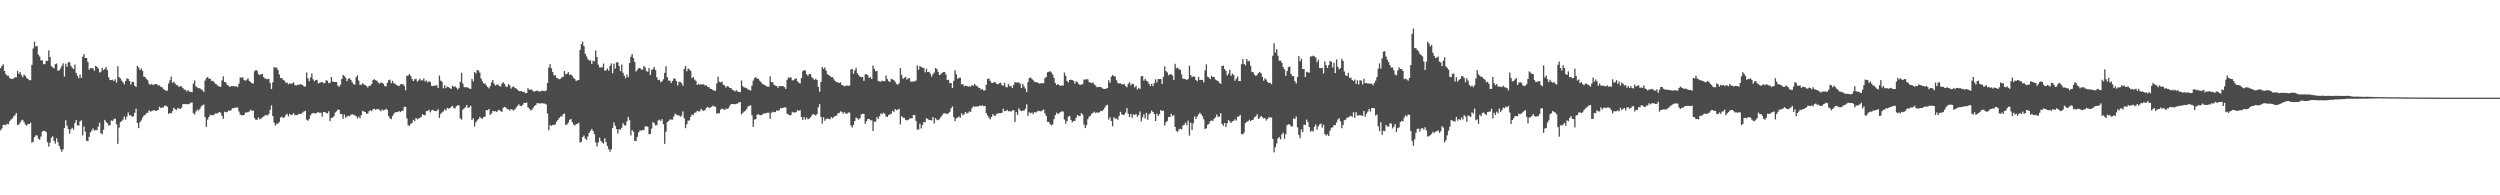 <svg xmlns="http://www.w3.org/2000/svg" width="1920" height="150"><path d="M0 52.318h1v47.792H0zM1 50.682h1v47.907H1zM2 49.396h1v46.556H2zM3 54.517h1v41.214H3zM4 56.943h1v39.250H4zM5 58.097h1v36.970H5zM6 58.149h1v37.215H6zM7 60.013h1v33.038H7zM8 60.500h1v31.309H8zM9 60.635h1v30.351H9zM10 60.247h1v29.159H10zM11 59.284h1v29.261H11zM12 59.326h1v27.523H12zM13 54.488h1v41.507H13zM14 56.665h1v39.039H14zM15 55.393h1v38.771H15zM16 57.584h1v35.027H16zM17 59.288h1v32.723H17zM18 57.149h1v36.660H18zM19 58.220h1v37.494H19zM20 59.851h1v36.630H20zM21 60.673h1v34.599H21zM22 61.570h1v33.594H22zM23 61.590h1v32.652H23zM24 49.808h1v59.786H24zM25 37.273h1v71.600H25zM26 31.967h1v73.320H26zM27 35.676h1v68.327H27zM28 35.446h1v68.612H28zM29 42.007h1v64.414H29zM30 43.435h1v63.878H30zM31 46.392h1v58.480H31zM32 46.338h1v54.701H32zM33 49.338h1v51.136H33zM34 49.110h1v51.432H34zM35 46.593h1v54.890H35zM36 46.859h1v62.458H36zM37 38.706h1v73.814H37zM38 43.833h1v65.717H38zM39 50.791h1v54.922H39zM40 51.750h1v52.960H40zM41 52.471h1v55.718H41zM42 49.320h1v61.000H42zM43 48.819h1v57.350H43zM44 54.278h1v54.978H44zM45 53.989h1v58.218H45zM46 52.613h1v62.020H46zM47 50.617h1v65.894H47zM48 48.647h1v66.043H48zM49 58.797h1v39.579H49zM50 48.881h1v43.493H50zM51 51.333h1v45.195H51zM52 47.886h1v51.237H52zM53 47.829h1v54.773H53zM54 50.586h1v48.697H54zM55 52.092h1v46.082H55zM56 53.021h1v46.603H56zM57 49.515h1v45.069H57zM58 55.958h1v36.250H58zM59 58.175h1v38.063H59zM60 60.042h1v36.379H60zM61 57.320h1v35.927H61zM62 59.869h1v32.507H62zM63 43.592h1v60.390H63zM64 41.544h1v55.582H64zM65 44.521h1v56.637H65zM66 44.562h1v63.612H66zM67 47.538h1v60.799H67zM68 53.513h1v51.602H68zM69 52.345h1v49.296H69zM70 52.281h1v47.888H70zM71 52.572h1v46.088H71zM72 54.269h1v46.105H72zM73 50.657h1v49.136H73zM74 51.356h1v48.647H74zM75 52.613h1v44.605H75zM76 55.661h1v38.526H76zM77 55.114h1v47.191H77zM78 52.164h1v50.987H78zM79 53.826h1v45.741H79zM80 52.935h1v39.129H80zM81 51.429h1v42.282H81zM82 53.878h1v40.839H82zM83 59.351h1v37.020H83zM84 61.500h1v34.641H84zM85 61.493h1v31.047H85zM86 61.203h1v31.699H86zM87 62.322h1v29.213H87zM88 60.868h1v30.241H88zM89 63.374h1v32.048H89zM90 50.895h1v59.556H90zM91 59.287h1v38.715H91zM92 60.193h1v33.657H92zM93 61.888h1v31.035H93zM94 63.235h1v28.623H94zM95 64.834h1v24.611H95zM96 62.120h1v29.779H96zM97 60.162h1v29.335H97zM98 60.566h1v25.826H98zM99 62.230h1v26.288H99zM100 64.890h1v23.792H100zM101 62.838h1v26.805H101zM102 62.906h1v26.422H102zM103 65.841h1v20.801H103zM104 66.785h1v16.745H104zM105 50.610h1v43.867H105zM106 51.863h1v46.582H106zM107 53.783h1v40.094H107zM108 52.581h1v39.955H108zM109 54.476h1v35.880H109zM110 58.816h1v29.956H110zM111 59.173h1v29.041H111zM112 60.575h1v26.321H112zM113 61.678h1v24.919H113zM114 64.336h1v20.458H114zM115 65.241h1v20.395H115zM116 64.332h1v21.117H116zM117 65.445h1v19.370H117zM118 64.704h1v19.910H118zM119 64.603h1v20.674H119zM120 64.606h1v20.295H120zM121 65.748h1v18.751H121zM122 65.496h1v16.501H122zM123 66.714h1v16.357H123zM124 66.988h1v15.482H124zM125 68.286h1v14.334H125zM126 69.082h1v11.997H126zM127 69.680h1v11.500H127zM128 69.571h1v12.413H128zM129 64.120h1v23.258H129zM130 61.623h1v25.236H130zM131 58.818h1v28.280H131zM132 63.615h1v21.785H132zM133 62.649h1v20.152H133zM134 64.124h1v19.744H134zM135 65.279h1v19.248H135zM136 65.590h1v17.407H136zM137 66.795h1v16.617H137zM138 66.065h1v17.574H138zM139 66.439h1v16.234H139zM140 67.570h1v12.458H140zM141 68.754h1v11.151H141zM142 69.024h1v10.895H142zM143 70.225h1v9.849H143zM144 69.203h1v10.841H144zM145 70.300h1v9.442H145zM146 70.562h1v8.191H146zM147 70.795h1v7.953H147zM148 64.205h1v22.667H148zM149 61.790h1v26.111H149zM150 66.319h1v19.318H150zM151 67.137h1v17.099H151zM152 67.749h1v17.281H152zM153 67.726h1v15.912H153zM154 68.583h1v13.234H154zM155 69.211h1v11.699H155zM156 70.724h1v9.582H156zM157 61.897h1v28.096H157zM158 59.989h1v37.470H158zM159 59.188h1v32.687H159zM160 60.385h1v29.458H160zM161 60.526h1v27.631H161zM162 62.138h1v26.343H162zM163 62.024h1v26.505H163zM164 63.097h1v24.898H164zM165 64.386h1v22.729H165zM166 64.872h1v22.398H166zM167 66.027h1v20.696H167zM168 66.542h1v19.482H168zM169 66.616h1v19.955H169zM170 61.774h1v27.244H170zM171 58.618h1v32.668H171zM172 62.953h1v22.879H172zM173 63.283h1v22.900H173zM174 65.180h1v20.955H174zM175 65.800h1v18.972H175zM176 66.831h1v18.330H176zM177 66.097h1v18.541H177zM178 66.138h1v16.916H178zM179 66.100h1v17.051H179zM180 66.496h1v16.316H180zM181 66.195h1v16.273H181zM182 66.916h1v15.728H182zM183 64.270h1v21.349H183zM184 59.504h1v28.506H184zM185 59.717h1v28.800H185zM186 59.317h1v29.272H186zM187 61.480h1v26.823H187zM188 61.982h1v24.503H188zM189 61.168h1v25.192H189zM190 60.131h1v26.100H190zM191 62.142h1v23.343H191zM192 63.043h1v21.182H192zM193 63.887h1v21.324H193zM194 64.231h1v20.617H194zM195 54.808h1v35.915H195zM196 53.761h1v38.344H196zM197 54.251h1v37.654H197zM198 57.007h1v33.237H198zM199 57.690h1v33.939H199zM200 56.859h1v34.287H200zM201 56.871h1v33.285H201zM202 59.239h1v30.317H202zM203 60.260h1v28.417H203zM204 60.513h1v27.699H204zM205 60.899h1v27.864H205zM206 60.485h1v27.094H206zM207 63.703h1v20.728H207zM208 68.416h1v12.578H208zM209 63.306h1v25.755H209zM210 51.645h1v42.462H210zM211 51.895h1v44.566H211zM212 51.921h1v43.144H212zM213 53.724h1v41.265H213zM214 57.183h1v36.604H214zM215 59.957h1v30.266H215zM216 59.923h1v29.699H216zM217 61.334h1v29.242H217zM218 61.928h1v28.153H218zM219 63.605h1v24.760H219zM220 63.376h1v23.992H220zM221 64.725h1v24.676H221zM222 64.091h1v23.453H222zM223 64.238h1v24.186H223zM224 64.040h1v23.971H224zM225 63.276h1v23.607H225zM226 65.343h1v23.131H226zM227 65.743h1v22.605H227zM228 65.001h1v23.347H228zM229 65.235h1v22.093H229zM230 64.579h1v23.083H230zM231 64.994h1v22.274H231zM232 65.364h1v21.069H232zM233 66.340h1v19.330H233zM234 66.485h1v18.672H234zM235 55.663h1v36.305H235zM236 60.126h1v32.622H236zM237 62.292h1v29.206H237zM238 59.478h1v29.076H238zM239 56.368h1v30.919H239zM240 60.940h1v25.784H240zM241 62.430h1v24.488H241zM242 61.524h1v25.737H242zM243 61.252h1v25.261H243zM244 64.088h1v21.992H244zM245 63.602h1v23.146H245zM246 63.196h1v23.390H246zM247 62.865h1v26.718H247zM248 63.986h1v22.133H248zM249 63.696h1v22.343H249zM250 61.613h1v25.243H250zM251 62.061h1v25.064H251zM252 63.905h1v21.572H252zM253 63.488h1v29.600H253zM254 59.112h1v31.402H254zM255 62.466h1v27.830H255zM256 62.963h1v26.277H256zM257 63.012h1v23.429H257zM258 63.005h1v22.538H258zM259 65.751h1v18.345H259zM260 66.594h1v17.784H260zM261 64.963h1v22.525H261zM262 60.666h1v26.878H262zM263 57.520h1v33.680H263zM264 58.492h1v29.513H264zM265 59.627h1v30.792H265zM266 62.298h1v27.143H266zM267 60.590h1v28.366H267zM268 60.015h1v29.281H268zM269 61.397h1v26.809H269zM270 63.114h1v24.642H270zM271 64.604h1v23.523H271zM272 64.942h1v23.547H272zM273 59.366h1v29.870H273zM274 57.878h1v33.074H274zM275 61.879h1v27.723H275zM276 65.100h1v25.801H276zM277 65.070h1v23.395H277zM278 63.931h1v21.231H278zM279 64.843h1v20.818H279zM280 65.405h1v20.608H280zM281 66.062h1v21.359H281zM282 67.245h1v19.976H282zM283 65.965h1v19.458H283zM284 65.667h1v19.034H284zM285 64.387h1v21.044H285zM286 61.479h1v22.437H286zM287 60.926h1v22.685H287zM288 61.602h1v22.787H288zM289 62.044h1v21.731H289zM290 63.359h1v20.425H290zM291 64.185h1v20.132H291zM292 63.213h1v22.277H292zM293 63.751h1v20.319H293zM294 64.336h1v20.588H294zM295 66.124h1v18.245H295zM296 66.332h1v17.208H296zM297 63.615h1v20.789H297zM298 61.646h1v27.564H298zM299 61.129h1v29.803H299zM300 63.922h1v27.653H300zM301 62.114h1v26.973H301zM302 63.940h1v23.478H302zM303 64.251h1v22.033H303zM304 65.308h1v20.775H304zM305 65.690h1v20.432H305zM306 66.149h1v19.138H306zM307 64.835h1v21.261H307zM308 64.455h1v20.805H308zM309 64.699h1v20.183H309zM310 65.900h1v16.100H310zM311 69.263h1v12.836H311zM312 58.265h1v32.574H312zM313 57.901h1v38.336H313zM314 56.966h1v39.581H314zM315 58.316h1v36.741H315zM316 60.711h1v33.592H316zM317 62.197h1v29.804H317zM318 61.000h1v32.108H318zM319 60.398h1v30.231H319zM320 62.612h1v29.001H320zM321 61.777h1v29.281H321zM322 60.289h1v30.252H322zM323 61.723h1v28.065H323zM324 61.708h1v25.994H324zM325 60.088h1v28.287H325zM326 62.556h1v26.026H326zM327 61.808h1v23.560H327zM328 63.312h1v21.886H328zM329 62.349h1v21.985H329zM330 63.099h1v23.223H330zM331 65.883h1v18.931H331zM332 66.110h1v18.201H332zM333 65.812h1v19.269H333zM334 65.741h1v19.701H334zM335 65.423h1v19.622H335zM336 67.647h1v16.271H336zM337 58.045h1v32.547H337zM338 61.824h1v25.569H338zM339 62.805h1v23.582H339zM340 67.808h1v17.716H340zM341 65.546h1v18.453H341zM342 67.735h1v17.128H342zM343 66.479h1v16.358H343zM344 66.893h1v16.467H344zM345 67.647h1v15.537H345zM346 68.322h1v13.736H346zM347 65.804h1v15.456H347zM348 66.785h1v16.129H348zM349 66.236h1v16.992H349zM350 67.306h1v14.330H350zM351 68.647h1v12.219H351zM352 67.683h1v13.251H352zM353 62.858h1v28.055H353zM354 55.922h1v35.922H354zM355 64.208h1v19.970H355zM356 66.875h1v16.280H356zM357 67.161h1v15.195H357zM358 66.751h1v13.831H358zM359 67.473h1v15.515H359zM360 67.938h1v14.405H360zM361 68.374h1v12.855H361zM362 60.567h1v31.471H362zM363 62.470h1v28.286H363zM364 55.286h1v41.846H364zM365 56.450h1v37.414H365zM366 53.804h1v38.735H366zM367 54.141h1v37.325H367zM368 55.774h1v33.977H368zM369 60.305h1v30.475H369zM370 62.429h1v28.779H370zM371 64.091h1v25.790H371zM372 64.139h1v25.390H372zM373 65.470h1v19.015H373zM374 66.823h1v18.031H374zM375 67.877h1v15.788H375zM376 66.138h1v22.087H376zM377 63.229h1v23.969H377zM378 61.495h1v23.720H378zM379 64.376h1v21.180H379zM380 65.688h1v19.709H380zM381 65.026h1v21.100H381zM382 64.919h1v19.888H382zM383 66.020h1v18.391H383zM384 66.462h1v18.859H384zM385 64.137h1v21.790H385zM386 63.253h1v19.606H386zM387 64.419h1v17.729H387zM388 66.392h1v16.171H388zM389 66.823h1v17.028H389zM390 64.648h1v19.231H390zM391 65.472h1v19.465H391zM392 68.031h1v15.808H392zM393 66.848h1v17.400H393zM394 66.293h1v18.653H394zM395 67.508h1v16.405H395zM396 68.010h1v14.642H396zM397 68.881h1v12.367H397zM398 69.900h1v10.194H398zM399 70.077h1v11.238H399zM400 69.836h1v11.701H400zM401 70.632h1v9.889H401zM402 70.398h1v8.595H402zM403 71.610h1v7.478H403zM404 71.422h1v7.273H404zM405 67.742h1v14.663H405zM406 68.913h1v14.493H406zM407 68.872h1v15.935H407zM408 68.831h1v15.542H408zM409 70.072h1v12.726H409zM410 70.319h1v11.089H410zM411 69.902h1v10.732H411zM412 69.476h1v9.728H412zM413 70.159h1v9.099H413zM414 70.303h1v9.231H414zM415 70.094h1v9.293H415zM416 69.582h1v9.701H416zM417 69.897h1v9.572H417zM418 70.043h1v9.500H418zM419 69.476h1v10.778H419zM420 63.715h1v23.458H420zM421 51.830h1v48.237H421zM422 49.274h1v46.862H422zM423 52.438h1v44.160H423zM424 55.264h1v40.657H424zM425 57.807h1v38.220H425zM426 57.906h1v37.491H426zM427 59.697h1v33.744H427zM428 60.283h1v31.811H428zM429 60.874h1v29.763H429zM430 60.517h1v28.944H430zM431 59.305h1v30.247H431zM432 59.121h1v28.658H432zM433 54.591h1v32.675H433zM434 57.087h1v38.846H434zM435 56.636h1v38.891H435zM436 55.442h1v38.662H436zM437 57.534h1v34.466H437zM438 57.131h1v34.189H438zM439 58.214h1v35.544H439zM440 59.822h1v35.834H440zM441 60.733h1v35.737H441zM442 62.268h1v32.983H442zM443 61.591h1v33.555H443zM444 61.553h1v32.685H444zM445 38.280h1v71.269H445zM446 33.853h1v74.998H446zM447 32.005h1v73.269H447zM448 35.455h1v68.613H448zM449 41.259h1v65.165H449zM450 43.388h1v63.933H450zM451 45.479h1v59.386H451zM452 46.416h1v55.586H452zM453 46.324h1v54.162H453zM454 49.119h1v49.910H454zM455 46.609h1v53.933H455zM456 47.093h1v55.996H456zM457 38.744h1v70.573H457zM458 43.803h1v68.707H458zM459 49.695h1v59.875H459zM460 51.778h1v53.942H460zM461 51.746h1v56.441H461zM462 51.629h1v57.826H462zM463 48.815h1v61.486H463zM464 54.300h1v51.892H464zM465 53.960h1v55.273H465zM466 52.619h1v59.588H466zM467 54.236h1v60.382H467zM468 50.614h1v65.906H468zM469 48.675h1v66.031H469zM470 56.264h1v42.122H470zM471 48.909h1v45.105H471zM472 52.740h1v43.821H472zM473 47.902h1v51.189H473zM474 47.800h1v54.799H474zM475 50.571h1v48.706H475zM476 54.617h1v45.008H476zM477 49.520h1v48.624H477zM478 55.932h1v38.663H478zM479 58.186h1v38.034H479zM480 60.041h1v36.384H480zM481 57.308h1v35.942H481zM482 59.235h1v30.569H482zM483 48.445h1v43.938H483zM484 43.577h1v60.421H484zM485 41.528h1v58.433H485zM486 44.537h1v56.621H486zM487 47.514h1v60.687H487zM488 54.883h1v53.441H488zM489 53.519h1v51.589H489zM490 52.325h1v49.330H490zM491 52.280h1v47.887H491zM492 53.259h1v47.116H492zM493 53.615h1v46.187H493zM494 50.686h1v49.315H494zM495 51.824h1v45.393H495zM496 54.605h1v42.198H496zM497 55.088h1v42.290H497zM498 52.165h1v50.972H498zM499 57.529h1v45.288H499zM500 53.820h1v44.949H500zM501 52.931h1v40.791H501zM502 51.427h1v43.291H502zM503 53.880h1v42.478H503zM504 59.353h1v36.780H504zM505 61.486h1v31.048H505zM506 61.204h1v30.681H506zM507 63.202h1v29.688H507zM508 62.325h1v29.203H508zM509 60.879h1v34.555H509zM510 55.911h1v54.572H510zM511 50.891h1v50.216H511zM512 59.282h1v34.563H512zM513 61.899h1v31.014H513zM514 61.878h1v29.875H514zM515 63.716h1v28.127H515zM516 62.104h1v29.798H516zM517 60.164h1v29.335H517zM518 60.475h1v26.699H518zM519 62.235h1v25.849H519zM520 65.593h1v22.923H520zM521 62.827h1v25.865H521zM522 62.907h1v26.739H522zM523 63.949h1v24.865H523zM524 65.836h1v19.696H524zM525 52.879h1v37.948H525zM526 50.610h1v47.850H526zM527 54.744h1v40.641H527zM528 52.572h1v40.161H528zM529 53.228h1v39.262H529zM530 54.442h1v35.275H530zM531 60.069h1v27.897H531zM532 59.172h1v29.054H532zM533 61.158h1v25.468H533zM534 62.075h1v24.258H534zM535 65.242h1v19.870H535zM536 64.333h1v21.298H536zM537 65.077h1v20.371H537zM538 64.717h1v18.913H538zM539 64.938h1v19.676H539zM540 64.600h1v20.678H540zM541 65.753h1v18.739H541zM542 65.497h1v17.361H542zM543 66.713h1v15.288H543zM544 66.991h1v16.077H544zM545 68.159h1v14.462H545zM546 68.293h1v13.778H546zM547 69.086h1v12.093H547zM548 69.701h1v12.004H548zM549 69.571h1v12.407H549zM550 64.121h1v23.245H550zM551 58.822h1v28.052H551zM552 62.758h1v24.332H552zM553 63.199h1v21.049H553zM554 62.643h1v20.752H554zM555 65.008h1v18.927H555zM556 65.594h1v18.925H556zM557 67.240h1v16.162H557zM558 66.076h1v17.569H558zM559 66.442h1v16.690H559zM560 67.599h1v13.729H560zM561 67.559h1v12.479H561zM562 69.020h1v10.870H562zM563 69.360h1v10.561H563zM564 70.224h1v9.849H564zM565 69.207h1v10.532H565zM566 70.302h1v9.190H566zM567 70.561h1v8.185H567zM568 70.841h1v7.471H568zM569 61.794h1v26.091H569zM570 66.275h1v20.372H570zM571 67.131h1v18.519H571zM572 67.313h1v17.714H572zM573 67.727h1v15.911H573zM574 68.579h1v13.233H574zM575 69.203h1v12.053H575zM576 69.556h1v11.357H576zM577 65.802h1v22.656H577zM578 61.916h1v35.538H578zM579 59.979h1v31.890H579zM580 59.191h1v32.312H580zM581 60.389h1v27.766H581zM582 60.526h1v27.180H582zM583 62.021h1v26.449H583zM584 63.094h1v25.432H584zM585 64.388h1v23.606H585zM586 64.875h1v22.251H586zM587 65.395h1v21.868H587zM588 66.144h1v20.574H588zM589 66.536h1v20.039H589zM590 66.616h1v19.915H590zM591 58.627h1v32.658H591zM592 62.952h1v23.666H592zM593 63.277h1v22.546H593zM594 65.183h1v20.995H594zM595 65.803h1v20.319H595zM596 66.039h1v18.736H596zM597 67.435h1v17.717H597zM598 66.107h1v18.545H598zM599 66.136h1v16.917H599zM600 66.091h1v17.068H600zM601 66.197h1v16.618H601zM602 66.920h1v15.543H602zM603 68.297h1v14.349H603zM604 61.319h1v25.999H604zM605 59.497h1v28.514H605zM606 59.706h1v28.893H606zM607 59.331h1v28.967H607zM608 61.734h1v24.109H608zM609 61.535h1v24.948H609zM610 60.553h1v25.733H610zM611 60.137h1v26.086H611zM612 62.399h1v22.195H612zM613 63.466h1v21.747H613zM614 64.112h1v20.480H614zM615 59.957h1v29.826H615zM616 54.794h1v37.309H616zM617 53.769h1v36.144H617zM618 54.243h1v37.673H618zM619 57.011h1v33.233H619zM620 58.222h1v33.415H620zM621 56.853h1v34.295H621zM622 56.857h1v33.312H622zM623 59.230h1v29.450H623zM624 60.263h1v27.178H624zM625 61.390h1v26.824H625zM626 60.487h1v28.275H626zM627 61.434h1v26.145H627zM628 66.693h1v15.642H628zM629 70.448h1v9.515H629zM630 62.983h1v26.835H630zM631 51.347h1v43.616H631zM632 52.901h1v37.201H632zM633 51.755h1v40.975H633zM634 54.259h1v37.232H634zM635 56.935h1v34.064H635zM636 57.621h1v33.722H636zM637 58.371h1v33.259H637zM638 59.347h1v30.544H638zM639 59.239h1v31.614H639zM640 61.003h1v28.758H640zM641 62.295h1v26.691H641zM642 63.093h1v25.809H642zM643 63.259h1v23.808H643zM644 63.696h1v23.033H644zM645 63.245h1v22.228H645zM646 65.241h1v20.667H646zM647 65.580h1v21.783H647zM648 66.325h1v19.781H648zM649 66.063h1v21.032H649zM650 65.466h1v21.999H650zM651 65.966h1v20.460H651zM652 65.671h1v20.754H652zM653 53.371h1v42.988H653zM654 52.983h1v44.948H654zM655 56.557h1v39.444H655zM656 54.022h1v38.894H656zM657 52.083h1v38.215H657zM658 56.294h1v34.679H658zM659 57.737h1v34.165H659zM660 58.898h1v31.898H660zM661 59.283h1v28.555H661zM662 59.091h1v28.298H662zM663 62.115h1v25.390H663zM664 57.021h1v38.065H664zM665 57.033h1v36.118H665zM666 57.780h1v33.596H666zM667 59.884h1v31.392H667zM668 59.075h1v33.336H668zM669 60.741h1v31.622H669zM670 50.261h1v50.326H670zM671 52.894h1v40.538H671zM672 54.786h1v38.688H672zM673 54.382h1v35.525H673zM674 62.259h1v29.061H674zM675 62.527h1v26.775H675zM676 62.702h1v24.386H676zM677 61.955h1v25.727H677zM678 62.314h1v24.196H678zM679 62.362h1v24.961H679zM680 57.972h1v31.495H680zM681 60.782h1v29.064H681zM682 62.246h1v26.191H682zM683 62.981h1v24.874H683zM684 60.588h1v26.815H684zM685 61.029h1v24.142H685zM686 61.408h1v24.694H686zM687 62.754h1v20.934H687zM688 64.408h1v20.352H688zM689 65.080h1v19.138H689zM690 64.008h1v19.617H690zM691 52.309h1v43.288H691zM692 57.458h1v31.718H692zM693 60.508h1v29.865H693zM694 59.683h1v30.843H694zM695 59.055h1v32.998H695zM696 61.112h1v31.341H696zM697 60.163h1v31.909H697zM698 60.115h1v31.057H698zM699 62.697h1v28.154H699zM700 62.794h1v28.060H700zM701 62.465h1v25.843H701zM702 62.606h1v25.871H702zM703 61.833h1v30.982H703zM704 50.208h1v49.287H704zM705 53.532h1v45.934H705zM706 50.694h1v44.283H706zM707 51.432h1v47.186H707zM708 51.960h1v44.052H708zM709 52.305h1v41.390H709zM710 55.573h1v38.436H710zM711 52.857h1v37.955H711zM712 55.368h1v35.943H712zM713 55.147h1v37.071H713zM714 56.507h1v35.693H714zM715 58.817h1v33.645H715zM716 56.987h1v32.932H716zM717 55.736h1v39.070H717zM718 52.338h1v38.393H718zM719 52.960h1v38.991H719zM720 55.141h1v37.219H720zM721 57.660h1v33.871H721zM722 57.149h1v32.935H722zM723 55.981h1v32.762H723zM724 55.339h1v31.897H724zM725 55.233h1v31.764H725zM726 57.248h1v30.023H726zM727 61.414h1v26.062H727zM728 61.297h1v25.712H728zM729 63.887h1v22.045H729zM730 63.823h1v19.399H730zM731 67.639h1v14.125H731zM732 62.062h1v28.012H732zM733 53.957h1v39.060H733zM734 57.074h1v33.646H734zM735 60.575h1v29.815H735zM736 59.743h1v29.581H736zM737 59.672h1v30.778H737zM738 64.892h1v22.091H738zM739 64.563h1v23.985H739zM740 66.271h1v21.468H740zM741 65.687h1v20.399H741zM742 66.012h1v21.225H742zM743 66.577h1v20.057H743zM744 66.258h1v19.319H744zM745 66.578h1v19.336H745zM746 65.298h1v17.775H746zM747 65.923h1v15.749H747zM748 64.473h1v17.440H748zM749 65.606h1v16.253H749zM750 66.203h1v15.573H750zM751 67.272h1v14.396H751zM752 67.557h1v13.562H752zM753 68.878h1v12.491H753zM754 68.327h1v12.546H754zM755 69.574h1v11.964H755zM756 69.346h1v12.014H756zM757 65.076h1v21.906H757zM758 60.569h1v28.154H758zM759 60.330h1v29.969H759zM760 62.168h1v29.532H760zM761 63.600h1v26.270H761zM762 63.738h1v23.978H762zM763 62.925h1v25.896H763zM764 63.392h1v25.544H764zM765 64.448h1v23.042H765zM766 64.751h1v22.246H766zM767 63.851h1v23.065H767zM768 63.517h1v23.349H768zM769 65.313h1v21.378H769zM770 65.872h1v17.632H770zM771 63.560h1v21.841H771zM772 66.711h1v18.527H772zM773 67.113h1v17.196H773zM774 64.542h1v20.979H774zM775 66.290h1v19.115H775zM776 65.953h1v19.754H776zM777 67.608h1v17.269H777zM778 65.209h1v19.358H778zM779 62.991h1v30.744H779zM780 63.424h1v22.715H780zM781 63.296h1v25.049H781zM782 63.401h1v19.924H782zM783 64.227h1v20.557H783zM784 67.692h1v17.709H784zM785 64.434h1v20.496H785zM786 66.343h1v18.678H786zM787 68.042h1v15.477H787zM788 70.691h1v9.429H788zM789 63.037h1v26.008H789zM790 59.885h1v26.380H790zM791 59.443h1v27.632H791zM792 60.607h1v25.801H792zM793 61.638h1v26.035H793zM794 62.751h1v23.359H794zM795 63.078h1v23.334H795zM796 63.212h1v22.456H796zM797 63.818h1v21.209H797zM798 64.312h1v21.037H798zM799 63.890h1v21.660H799zM800 63.894h1v21.017H800zM801 63.919h1v20.191H801zM802 60.094h1v26.995H802zM803 59.122h1v29.851H803zM804 55.498h1v38.112H804zM805 55.156h1v38.529H805zM806 54.695h1v40.656H806zM807 55.630h1v40.681H807zM808 57.245h1v38.313H808zM809 59.856h1v31.705H809zM810 63.787h1v24.667H810zM811 65.262h1v21.251H811zM812 64.515h1v23.227H812zM813 65.410h1v21.478H813zM814 66.015h1v20.051H814zM815 65.427h1v20.095H815zM816 65.782h1v19.882H816zM817 55.710h1v36.112H817zM818 58.219h1v36.788H818zM819 62.169h1v30.746H819zM820 63.209h1v26.455H820zM821 61.377h1v27.608H821zM822 61.162h1v30.911H822zM823 61.449h1v32.526H823zM824 62.075h1v30.880H824zM825 64.226h1v28.589H825zM826 62.447h1v27.990H826zM827 63.128h1v25.172H827zM828 64.563h1v24.404H828zM829 65.273h1v23.816H829zM830 64.872h1v21.998H830zM831 64.697h1v23.314H831zM832 61.088h1v34.574H832zM833 61.122h1v37.296H833zM834 60.776h1v35.357H834zM835 60.968h1v30.635H835zM836 63.126h1v26.473H836zM837 63.377h1v25.559H837zM838 63.795h1v23.443H838zM839 63.381h1v23.225H839zM840 64.824h1v20.942H840zM841 65.725h1v21.140H841zM842 66.996h1v19.268H842zM843 66.794h1v19.818H843zM844 66.769h1v19.403H844zM845 66.757h1v18.353H845zM846 67.712h1v17.654H846zM847 68.236h1v15.940H847zM848 68.363h1v14.292H848zM849 68.103h1v12.919H849zM850 67.568h1v12.896H850zM851 61.629h1v30.160H851zM852 63.546h1v26.450H852zM853 58.867h1v33.993H853zM854 57.591h1v39.384H854zM855 58.520h1v31.564H855zM856 58.802h1v32.423H856zM857 61.633h1v29.333H857zM858 63.675h1v28.299H858zM859 64.122h1v24.923H859zM860 63.935h1v21.906H860zM861 64.726h1v23.101H861zM862 64.807h1v23.486H862zM863 64.562h1v23.501H863zM864 66.100h1v20.303H864zM865 67.014h1v16.002H865zM866 64.310h1v23.050H866zM867 63.079h1v26.757H867zM868 65.558h1v21.995H868zM869 64.205h1v26.278H869zM870 64.608h1v23.231H870zM871 67.143h1v21.132H871zM872 65.891h1v21.660H872zM873 68.731h1v20.875H873zM874 67.502h1v20.869H874zM875 68.411h1v17.178H875zM876 58.576h1v34.608H876zM877 58.351h1v31.810H877zM878 61.884h1v25.901H878zM879 60.508h1v30.543H879zM880 62.027h1v24.647H880zM881 62.597h1v29.384H881zM882 64.432h1v23.384H882zM883 65.995h1v20.912H883zM884 64.403h1v20.498H884zM885 66.136h1v19.876H885zM886 63.860h1v23.700H886zM887 60.919h1v31.999H887zM888 63.346h1v23.973H888zM889 60.727h1v28.410H889zM890 60.704h1v26.988H890zM891 60.659h1v23.849H891zM892 64.410h1v20.841H892zM893 58.918h1v25.952H893zM894 50.919h1v45.511H894zM895 54.528h1v39.490H895zM896 55.626h1v37.236H896zM897 57.811h1v31.985H897zM898 57.040h1v32.852H898zM899 57.038h1v30.298H899zM900 57.883h1v31.380H900zM901 61.398h1v27.005H901zM902 48.985h1v48.522H902zM903 52.418h1v48.252H903zM904 51.962h1v49.210H904zM905 53.188h1v46.193H905zM906 53.643h1v45.244H906zM907 57.160h1v42.199H907zM908 60.450h1v35.937H908zM909 60.489h1v35.309H909zM910 60.901h1v33.337H910zM911 61.407h1v34.796H911zM912 60.677h1v31.992H912zM913 50.494h1v53.664H913zM914 57.642h1v36.600H914zM915 59.303h1v40.595H915zM916 58.592h1v36.099H916zM917 58.908h1v30.467H917zM918 61.443h1v30.023H918zM919 62.401h1v27.051H919zM920 59.047h1v28.895H920zM921 61.403h1v25.163H921zM922 61.311h1v26.420H922zM923 61.392h1v27.910H923zM924 63.271h1v28.367H924zM925 54.021h1v45.078H925zM926 49.475h1v48.957H926zM927 58.953h1v36.857H927zM928 59.623h1v35.491H928zM929 60.751h1v32.351H929zM930 58.259h1v34.203H930zM931 59.128h1v33.795H931zM932 59.149h1v32.044H932zM933 61.037h1v29.149H933zM934 61.651h1v26.273H934zM935 62.194h1v27.566H935zM936 63.587h1v25.939H936zM937 64.471h1v22.423H937zM938 50.734h1v44.505H938zM939 50.392h1v46.204H939zM940 53.054h1v41.422H940zM941 54.371h1v43.114H941zM942 57.941h1v36.691H942zM943 56.561h1v35.676H943zM944 53.581h1v39.697H944zM945 58.286h1v36.141H945zM946 56.537h1v36.668H946zM947 57.527h1v35.299H947zM948 62.009h1v29.610H948zM949 60.425h1v32.155H949zM950 58.708h1v30.961H950zM951 62.193h1v27.227H951zM952 62.302h1v25.921H952zM953 49.321h1v53.665H953zM954 45.414h1v57.795H954zM955 48.987h1v52.853H955zM956 50.192h1v44.366H956zM957 45.240h1v48.303H957zM958 47.101h1v46.109H958zM959 46.733h1v45.217H959zM960 50.494h1v42.412H960zM961 55.259h1v36.941H961zM962 55.513h1v36.410H962zM963 57.387h1v32.632H963zM964 58.344h1v31.069H964zM965 57.494h1v30.258H965zM966 56.113h1v35.278H966zM967 55.218h1v35.187H967zM968 56.162h1v32.857H968zM969 59.027h1v31.004H969zM970 61.943h1v29.106H970zM971 60.188h1v30.467H971zM972 61.119h1v31.480H972zM973 62.939h1v28.442H973zM974 63.795h1v26.245H974zM975 63.586h1v26.724H975zM976 64.730h1v25.414H976zM977 42.798h1v63.908H977zM978 33.210h1v83.839H978zM979 40.413h1v72.663H979zM980 37.714h1v72.474H980zM981 42.739h1v63.625H981zM982 46.631h1v58.614H982zM983 46.601h1v60.436H983zM984 48.249h1v54.969H984zM985 51.632h1v50.263H985zM986 53.154h1v53.390H986zM987 58.197h1v44.891H987zM988 54.552h1v41.652H988zM989 51.563h1v43.885H989zM990 51.031h1v44.519H990zM991 56.654h1v40.429H991zM992 58.281h1v38.771H992zM993 58.534h1v32.422H993zM994 62.380h1v29.121H994zM995 64.157h1v25.252H995zM996 59.157h1v38.626H996zM997 43.051h1v60.547H997zM998 47.056h1v59.062H998zM999 45.088h1v54.311H999zM1000 52.973h1v48.540H1000zM1001 53.003h1v42.695H1001zM1002 59.120h1v36.907H1002zM1003 55.103h1v36.796H1003zM1004 55.622h1v38.102H1004zM1005 55.695h1v41.913H1005zM1006 43.409h1v57.770H1006zM1007 43.255h1v57.065H1007zM1008 42.680h1v58.368H1008zM1009 43.293h1v54.077H1009zM1010 44.136h1v51.457H1010zM1011 47.751h1v51.896H1011zM1012 45.894h1v51.168H1012zM1013 52.189h1v43.415H1013zM1014 52.330h1v42.506H1014zM1015 52.063h1v45.975H1015zM1016 56.354h1v39.507H1016zM1017 47.173h1v55.771H1017zM1018 49.991h1v54.178H1018zM1019 52.164h1v50.998H1019zM1020 49.955h1v54.500H1020zM1021 46.707h1v53.668H1021zM1022 47.469h1v50.609H1022zM1023 51.861h1v45.908H1023zM1024 48.183h1v47.887H1024zM1025 56.100h1v40.113H1025zM1026 45.693h1v48.390H1026zM1027 51.344h1v40.395H1027zM1028 53.226h1v37.582H1028zM1029 52.299h1v40.953H1029zM1030 45.176h1v53.320H1030zM1031 46.803h1v49.079H1031zM1032 54.928h1v37.365H1032zM1033 57.832h1v33.997H1033zM1034 58.379h1v32.068H1034zM1035 55.852h1v34.138H1035zM1036 59.899h1v29.648H1036zM1037 59.610h1v29.272H1037zM1038 61.508h1v28.292H1038zM1039 62.228h1v23.988H1039zM1040 61.037h1v29.435H1040zM1041 64.399h1v21.764H1041zM1042 61.717h1v27.090H1042zM1043 64.883h1v23.797H1043zM1044 61.521h1v26.855H1044zM1045 61.941h1v26.732H1045zM1046 64.840h1v24.193H1046zM1047 60.475h1v24.789H1047zM1048 63.860h1v25.816H1048zM1049 63.764h1v23.656H1049zM1050 64.253h1v21.483H1050zM1051 64.119h1v19.483H1051zM1052 64.291h1v21.430H1052zM1053 64.279h1v18.746H1053zM1054 65.555h1v17.384H1054zM1055 63.693h1v19.477H1055zM1056 61.957h1v26.781H1056zM1057 59.222h1v28.776H1057zM1058 52.747h1v44.314H1058zM1059 48.659h1v52.015H1059zM1060 52.703h1v41.133H1060zM1061 44.877h1v58.666H1061zM1062 39.678h1v60.748H1062zM1063 39.313h1v61.454H1063zM1064 43.438h1v52.474H1064zM1065 45.800h1v51.322H1065zM1066 47.667h1v49.577H1066zM1067 50.075h1v44.595H1067zM1068 51.839h1v43.025H1068zM1069 51.811h1v46.794H1069zM1070 53.894h1v43.452H1070zM1071 57.283h1v38.065H1071zM1072 57.892h1v43.501H1072zM1073 54.183h1v44.245H1073zM1074 51.699h1v46.163H1074zM1075 53.033h1v40.742H1075zM1076 52.968h1v39.844H1076zM1077 54.432h1v38.750H1077zM1078 60.771h1v29.435H1078zM1079 60.345h1v28.219H1079zM1080 61.083h1v28.405H1080zM1081 61.953h1v26.032H1081zM1082 59.893h1v28.327H1082zM1083 49.954h1v50.703H1083zM1084 26.029h1v82.294H1084zM1085 22.015h1v89.904H1085zM1086 36.891h1v70.040H1086zM1087 37.027h1v64.914H1087zM1088 38.395h1v60.582H1088zM1089 39.420h1v59.374H1089zM1090 41.351h1v59.735H1090zM1091 42.392h1v56.368H1091zM1092 43.348h1v55.039H1092zM1093 47.236h1v52.399H1093zM1094 53.807h1v43.924H1094zM1095 47.334h1v52.842H1095zM1096 32.061h1v72.813H1096zM1097 33.435h1v71.179H1097zM1098 35.637h1v68.119H1098zM1099 34.443h1v68.439H1099zM1100 40.484h1v60.713H1100zM1101 42.909h1v59.170H1101zM1102 44.566h1v56.517H1102zM1103 44.196h1v56.620H1103zM1104 43.368h1v56.669H1104zM1105 47.286h1v54.697H1105zM1106 47.889h1v52.994H1106zM1107 50.736h1v46.199H1107zM1108 46.574h1v51.431H1108zM1109 43.996h1v65.291H1109zM1110 51.003h1v56.678H1110zM1111 52.146h1v51.780H1111zM1112 53.487h1v46.914H1112zM1113 58.940h1v38.324H1113zM1114 59.342h1v32.872H1114zM1115 56.751h1v35.887H1115zM1116 56.482h1v36.720H1116zM1117 62.615h1v30.726H1117zM1118 59.256h1v30.573H1118zM1119 62.649h1v30.030H1119zM1120 61.301h1v30.103H1120zM1121 60.676h1v31.526H1121zM1122 58.459h1v31.808H1122zM1123 58.564h1v33.236H1123zM1124 59.865h1v28.595H1124zM1125 63.196h1v26.389H1125zM1126 60.088h1v33.402H1126zM1127 61.924h1v26.732H1127zM1128 65.249h1v23.988H1128zM1129 66.575h1v23.161H1129zM1130 65.567h1v20.700H1130zM1131 66.991h1v20.267H1131zM1132 65.415h1v18.053H1132zM1133 60.249h1v32.118H1133zM1134 53.831h1v37.760H1134zM1135 57.014h1v38.039H1135zM1136 58.206h1v29.860H1136zM1137 58.983h1v30.356H1137zM1138 59.295h1v27.459H1138zM1139 60.501h1v25.946H1139zM1140 61.112h1v26.392H1140zM1141 63.181h1v25.281H1141zM1142 62.734h1v23.378H1142zM1143 64.373h1v21.424H1143zM1144 68.281h1v17.384H1144zM1145 68.182h1v15.341H1145zM1146 59.060h1v31.994H1146zM1147 63.858h1v22.777H1147zM1148 65.497h1v22.808H1148zM1149 64.476h1v21.309H1149zM1150 66.386h1v20.681H1150zM1151 66.471h1v16.879H1151zM1152 66.685h1v19.233H1152zM1153 66.929h1v17.673H1153zM1154 65.836h1v16.858H1154zM1155 66.979h1v16.169H1155zM1156 67.189h1v14.576H1156zM1157 67.718h1v14.773H1157zM1158 69.405h1v11.884H1158zM1159 55.754h1v30.690H1159zM1160 59.762h1v35.439H1160zM1161 62.562h1v29.649H1161zM1162 62.160h1v28.759H1162zM1163 61.015h1v28.104H1163zM1164 59.952h1v29.225H1164zM1165 65.285h1v23.955H1165zM1166 63.432h1v23.874H1166zM1167 63.238h1v24.478H1167zM1168 63.505h1v23.639H1168zM1169 65.445h1v20.844H1169zM1170 66.155h1v19.160H1170zM1171 65.816h1v18.757H1171zM1172 64.592h1v25.150H1172zM1173 60.560h1v34.218H1173zM1174 54.859h1v35.419H1174zM1175 55.756h1v34.253H1175zM1176 56.668h1v32.347H1176zM1177 56.864h1v30.741H1177zM1178 61.514h1v27.572H1178zM1179 63.085h1v26.557H1179zM1180 62.738h1v26.601H1180zM1181 62.536h1v26.655H1181zM1182 62.317h1v25.071H1182zM1183 65.278h1v18.091H1183zM1184 66.313h1v16.877H1184zM1185 50.158h1v51.872H1185zM1186 59.612h1v39.126H1186zM1187 57.993h1v40.422H1187zM1188 60.861h1v33.283H1188zM1189 63.061h1v29.421H1189zM1190 61.255h1v26.475H1190zM1191 62.765h1v24.245H1191zM1192 63.527h1v21.684H1192zM1193 62.949h1v23.035H1193zM1194 64.300h1v22.244H1194zM1195 64.998h1v22.791H1195zM1196 49.811h1v47.822H1196zM1197 47.240h1v57.695H1197zM1198 52.190h1v44.025H1198zM1199 54.043h1v42.390H1199zM1200 50.057h1v45.590H1200zM1201 52.167h1v42.235H1201zM1202 56.903h1v39.637H1202zM1203 57.526h1v34.900H1203zM1204 54.821h1v38.292H1204zM1205 59.254h1v31.379H1205zM1206 59.125h1v30.055H1206zM1207 60.036h1v31.152H1207zM1208 59.827h1v31.601H1208zM1209 52.762h1v45.066H1209zM1210 58.419h1v30.240H1210zM1211 61.786h1v26.474H1211zM1212 61.083h1v25.274H1212zM1213 63.861h1v22.400H1213zM1214 62.995h1v23.818H1214zM1215 64.613h1v21.659H1215zM1216 65.496h1v19.040H1216zM1217 64.232h1v19.130H1217zM1218 64.197h1v18.422H1218zM1219 65.066h1v16.596H1219zM1220 65.527h1v15.315H1220zM1221 66.506h1v14.232H1221zM1222 64.153h1v27.173H1222zM1223 59.558h1v31.728H1223zM1224 62.711h1v24.018H1224zM1225 61.020h1v25.985H1225zM1226 62.404h1v22.214H1226zM1227 65.867h1v19.632H1227zM1228 64.132h1v21.488H1228zM1229 65.709h1v16.771H1229zM1230 65.857h1v18.243H1230zM1231 65.757h1v17.113H1231zM1232 66.262h1v16.320H1232zM1233 66.269h1v16.762H1233zM1234 65.587h1v16.877H1234zM1235 66.630h1v15.884H1235zM1236 66.181h1v16.944H1236zM1237 66.705h1v17.874H1237zM1238 60.950h1v26.104H1238zM1239 63.415h1v21.997H1239zM1240 63.145h1v22.400H1240zM1241 61.547h1v23.838H1241zM1242 64.433h1v20.334H1242zM1243 62.520h1v23.055H1243zM1244 65.757h1v17.107H1244zM1245 63.438h1v21.170H1245zM1246 64.292h1v19.349H1246zM1247 65.634h1v17.275H1247zM1248 65.339h1v19.475H1248zM1249 67.326h1v15.355H1249zM1250 66.001h1v16.266H1250zM1251 67.676h1v15.842H1251zM1252 66.180h1v16.740H1252zM1253 67.605h1v14.159H1253zM1254 67.986h1v13.545H1254zM1255 64.937h1v20.707H1255zM1256 66.458h1v17.748H1256zM1257 65.967h1v18.506H1257zM1258 65.412h1v16.814H1258zM1259 67.427h1v15.013H1259zM1260 67.167h1v13.704H1260zM1261 67.500h1v13.477H1261zM1262 65.515h1v16.515H1262zM1263 68.008h1v14.192H1263zM1264 68.484h1v12.559H1264zM1265 69.460h1v11.566H1265zM1266 68.600h1v10.664H1266zM1267 68.750h1v11.447H1267zM1268 68.275h1v11.129H1268zM1269 68.636h1v10.630H1269zM1270 69.408h1v10.059H1270zM1271 69.701h1v10.105H1271zM1272 68.609h1v11.108H1272zM1273 71.259h1v6.920H1273zM1274 68.912h1v16.899H1274zM1275 66.781h1v17.527H1275zM1276 66.764h1v17.733H1276zM1277 68.120h1v15.774H1277zM1278 68.719h1v15.349H1278zM1279 68.788h1v15.325H1279zM1280 68.951h1v14.528H1280zM1281 69.167h1v13.578H1281zM1282 69.055h1v12.710H1282zM1283 69.420h1v11.527H1283zM1284 69.690h1v10.654H1284zM1285 69.320h1v10.517H1285zM1286 69.324h1v9.989H1286zM1287 69.463h1v10.094H1287zM1288 69.565h1v9.924H1288zM1289 67.620h1v14.857H1289zM1290 66.443h1v17.205H1290zM1291 67.281h1v15.625H1291zM1292 67.688h1v15.010H1292zM1293 68.401h1v13.484H1293zM1294 67.911h1v13.476H1294zM1295 68.385h1v13.047H1295zM1296 68.902h1v12.293H1296zM1297 69.099h1v12.284H1297zM1298 69.095h1v12.438H1298zM1299 69.672h1v11.438H1299zM1300 59.865h1v29.906H1300zM1301 60.244h1v29.856H1301zM1302 58.164h1v33.347H1302zM1303 60.272h1v31.134H1303zM1304 60.812h1v30.948H1304zM1305 61.617h1v27.406H1305zM1306 61.709h1v27.143H1306zM1307 62.207h1v26.362H1307zM1308 62.393h1v25.225H1308zM1309 63.205h1v23.959H1309zM1310 63.056h1v24.521H1310zM1311 62.046h1v25.252H1311zM1312 62.999h1v23.670H1312zM1313 64.357h1v21.135H1313zM1314 65.264h1v19.194H1314zM1315 66.624h1v17.974H1315zM1316 67.080h1v18.059H1316zM1317 67.043h1v18.054H1317zM1318 64.049h1v23.345H1318zM1319 64.694h1v23.009H1319zM1320 66.533h1v19.843H1320zM1321 65.128h1v22.267H1321zM1322 65.630h1v20.115H1322zM1323 65.263h1v20.215H1323zM1324 66.161h1v18.085H1324zM1325 65.468h1v23.033H1325zM1326 65.596h1v21.528H1326zM1327 66.186h1v19.871H1327zM1328 64.385h1v20.572H1328zM1329 65.670h1v18.769H1329zM1330 65.809h1v18.653H1330zM1331 66.426h1v18.877H1331zM1332 65.954h1v20.443H1332zM1333 66.023h1v20.272H1333zM1334 66.146h1v20.461H1334zM1335 66.597h1v19.498H1335zM1336 63.766h1v22.667H1336zM1337 58.579h1v37.574H1337zM1338 55.424h1v39.771H1338zM1339 56.708h1v33.976H1339zM1340 58.174h1v32.273H1340zM1341 61.295h1v29.561H1341zM1342 60.630h1v29.377H1342zM1343 60.565h1v29.430H1343zM1344 60.173h1v30.203H1344zM1345 61.505h1v30.466H1345zM1346 64.236h1v28.593H1346zM1347 62.533h1v30.562H1347zM1348 62.226h1v29.705H1348zM1349 63.912h1v26.874H1349zM1350 64.645h1v21.822H1350zM1351 65.436h1v22.150H1351zM1352 65.950h1v21.699H1352zM1353 65.048h1v23.906H1353zM1354 64.792h1v26.490H1354zM1355 65.477h1v26.440H1355zM1356 64.662h1v25.820H1356zM1357 65.072h1v22.243H1357zM1358 65.642h1v21.972H1358zM1359 65.728h1v21.499H1359zM1360 66.845h1v19.555H1360zM1361 66.157h1v20.036H1361zM1362 66.185h1v19.477H1362zM1363 60.077h1v31.697H1363zM1364 62.692h1v24.827H1364zM1365 64.618h1v21.272H1365zM1366 64.791h1v19.504H1366zM1367 65.129h1v19.045H1367zM1368 65.764h1v18.006H1368zM1369 66.768h1v16.602H1369zM1370 66.773h1v15.523H1370zM1371 65.661h1v17.511H1371zM1372 66.246h1v17.480H1372zM1373 67.133h1v16.766H1373zM1374 68.532h1v14.702H1374zM1375 69.034h1v13.496H1375zM1376 69.001h1v12.319H1376zM1377 66.509h1v19.451H1377zM1378 62.998h1v20.974H1378zM1379 63.744h1v25.468H1379zM1380 65.726h1v21.085H1380zM1381 65.786h1v19.834H1381zM1382 65.549h1v18.720H1382zM1383 67.415h1v17.125H1383zM1384 66.526h1v17.272H1384zM1385 66.832h1v16.952H1385zM1386 67.072h1v15.832H1386zM1387 68.114h1v14.351H1387zM1388 67.905h1v13.314H1388zM1389 67.233h1v14.016H1389zM1390 67.632h1v13.909H1390zM1391 68.720h1v12.141H1391zM1392 67.029h1v14.717H1392zM1393 68.428h1v11.618H1393zM1394 68.792h1v10.731H1394zM1395 69.162h1v11.267H1395zM1396 69.759h1v10.649H1396zM1397 70.294h1v10.858H1397zM1398 71.109h1v10.294H1398zM1399 70.280h1v10.948H1399zM1400 70.318h1v9.687H1400zM1401 70.301h1v9.266H1401zM1402 70.408h1v8.424H1402zM1403 70.402h1v8.866H1403zM1404 68.797h1v13.760H1404zM1405 65.137h1v18.077H1405zM1406 65.502h1v19.194H1406zM1407 66.998h1v16.679H1407zM1408 65.667h1v16.972H1408zM1409 66.787h1v14.744H1409zM1410 68.093h1v13.186H1410zM1411 68.772h1v13.103H1411zM1412 70.119h1v12.218H1412zM1413 70.381h1v11.926H1413zM1414 70.497h1v11.742H1414zM1415 71.127h1v9.956H1415zM1416 71.695h1v9.026H1416zM1417 72.021h1v8.249H1417zM1418 71.970h1v7.427H1418zM1419 72.128h1v6.698H1419zM1420 72.330h1v6.757H1420zM1421 72.431h1v6.725H1421zM1422 72.095h1v7.029H1422zM1423 70.150h1v9.626H1423zM1424 66.265h1v16.275H1424zM1425 69.989h1v10.992H1425zM1426 70.480h1v10.552H1426zM1427 70.452h1v10.360H1427zM1428 71.057h1v8.992H1428zM1429 71.481h1v7.442H1429zM1430 68.848h1v14.396H1430zM1431 65.345h1v16.389H1431zM1432 61.088h1v27.526H1432zM1433 61.342h1v27.441H1433zM1434 61.564h1v25.571H1434zM1435 63.665h1v22.449H1435zM1436 62.497h1v23.202H1436zM1437 64.321h1v21.483H1437zM1438 65.609h1v19.306H1438zM1439 65.821h1v19.190H1439zM1440 67.064h1v17.538H1440zM1441 68.151h1v16.208H1441zM1442 68.650h1v15.167H1442zM1443 65.411h1v23.632H1443zM1444 61.506h1v27.263H1444zM1445 67.181h1v18.241H1445zM1446 65.984h1v18.255H1446zM1447 67.863h1v16.358H1447zM1448 67.699h1v15.334H1448zM1449 67.820h1v15.491H1449zM1450 68.172h1v14.628H1450zM1451 67.760h1v14.573H1451zM1452 67.415h1v14.591H1452zM1453 68.241h1v13.348H1453zM1454 68.451h1v12.912H1454zM1455 68.372h1v12.810H1455zM1456 62.677h1v23.618H1456zM1457 59.796h1v27.210H1457zM1458 61.097h1v25.226H1458zM1459 60.150h1v26.949H1459zM1460 60.962h1v24.957H1460zM1461 61.463h1v24.712H1461zM1462 60.789h1v24.906H1462zM1463 60.701h1v24.407H1463zM1464 63.014h1v20.498H1464zM1465 63.589h1v19.742H1465zM1466 64.936h1v18.356H1466zM1467 65.356h1v17.136H1467zM1468 65.311h1v17.342H1468zM1469 66.123h1v16.005H1469zM1470 66.540h1v14.660H1470zM1471 65.935h1v17.214H1471zM1472 66.079h1v17.158H1472zM1473 64.915h1v18.547H1473zM1474 65.201h1v17.724H1474zM1475 65.551h1v17.414H1475zM1476 65.930h1v16.888H1476zM1477 66.050h1v16.109H1477zM1478 66.608h1v15.231H1478zM1479 65.994h1v15.944H1479zM1480 66.763h1v15.052H1480zM1481 68.483h1v12.765H1481zM1482 67.628h1v13.619H1482zM1483 67.486h1v13.547H1483zM1484 68.041h1v13.424H1484zM1485 69.260h1v12.141H1485zM1486 63.407h1v24.855H1486zM1487 66.132h1v20.260H1487zM1488 63.427h1v24.932H1488zM1489 63.179h1v23.601H1489zM1490 66.522h1v19.938H1490zM1491 66.639h1v19.867H1491zM1492 66.779h1v19.115H1492zM1493 67.476h1v16.914H1493zM1494 67.557h1v14.982H1494zM1495 66.972h1v14.209H1495zM1496 67.687h1v12.839H1496zM1497 67.852h1v12.577H1497zM1498 68.531h1v11.843H1498zM1499 68.380h1v12.196H1499zM1500 67.475h1v16.687H1500zM1501 68.487h1v15.472H1501zM1502 67.526h1v15.789H1502zM1503 67.508h1v15.228H1503zM1504 67.837h1v14.572H1504zM1505 67.686h1v14.590H1505zM1506 68.221h1v14.067H1506zM1507 68.250h1v13.669H1507zM1508 68.803h1v12.989H1508zM1509 68.542h1v12.928H1509zM1510 68.470h1v13.175H1510zM1511 68.793h1v12.537H1511zM1512 69.266h1v11.441H1512zM1513 69.667h1v11.163H1513zM1514 61.964h1v25.434H1514zM1515 59.146h1v28.809H1515zM1516 63.307h1v22.894H1516zM1517 64.906h1v23.308H1517zM1518 62.351h1v25.213H1518zM1519 61.913h1v24.904H1519zM1520 64.503h1v21.658H1520zM1521 64.853h1v20.057H1521zM1522 64.963h1v19.378H1522zM1523 66.492h1v17.797H1523zM1524 66.327h1v18.754H1524zM1525 65.394h1v20.483H1525zM1526 67.066h1v18.605H1526zM1527 66.760h1v18.195H1527zM1528 67.484h1v16.311H1528zM1529 67.056h1v16.606H1529zM1530 68.048h1v15.233H1530zM1531 67.147h1v16.265H1531zM1532 67.539h1v14.631H1532zM1533 67.749h1v14.458H1533zM1534 68.382h1v14.689H1534zM1535 67.027h1v20.118H1535zM1536 63.380h1v24.034H1536zM1537 63.893h1v22.470H1537zM1538 63.933h1v23.568H1538zM1539 66.673h1v18.516H1539zM1540 67.070h1v17.908H1540zM1541 66.294h1v16.847H1541zM1542 67.419h1v14.480H1542zM1543 68.183h1v13.846H1543zM1544 62.393h1v23.284H1544zM1545 59.621h1v29.486H1545zM1546 62.857h1v23.764H1546zM1547 61.834h1v26.129H1547zM1548 62.134h1v25.247H1548zM1549 61.438h1v27.543H1549zM1550 61.657h1v25.717H1550zM1551 62.398h1v24.447H1551zM1552 62.499h1v25.174H1552zM1553 64.099h1v21.588H1553zM1554 63.793h1v23.603H1554zM1555 64.817h1v22.040H1555zM1556 65.386h1v19.027H1556zM1557 65.088h1v19.672H1557zM1558 64.934h1v20.319H1558zM1559 62.409h1v25.886H1559zM1560 62.788h1v24.497H1560zM1561 63.150h1v25.296H1561zM1562 63.546h1v24.845H1562zM1563 63.731h1v24.379H1563zM1564 65.906h1v22.993H1564zM1565 64.474h1v24.332H1565zM1566 62.945h1v23.612H1566zM1567 62.476h1v21.779H1567zM1568 62.972h1v21.334H1568zM1569 64.973h1v18.309H1569zM1570 66.149h1v17.514H1570zM1571 66.000h1v17.990H1571zM1572 65.220h1v19.290H1572zM1573 65.722h1v18.967H1573zM1574 66.444h1v17.964H1574zM1575 63.625h1v21.488H1575zM1576 63.799h1v20.101H1576zM1577 65.104h1v19.039H1577zM1578 66.788h1v17.519H1578zM1579 66.383h1v16.874H1579zM1580 64.623h1v19.076H1580zM1581 63.610h1v20.988H1581zM1582 64.214h1v21.163H1582zM1583 65.591h1v19.396H1583zM1584 67.182h1v16.993H1584zM1585 67.195h1v13.936H1585zM1586 67.433h1v14.604H1586zM1587 67.729h1v15.233H1587zM1588 67.974h1v14.676H1588zM1589 69.350h1v12.394H1589zM1590 68.351h1v12.515H1590zM1591 68.214h1v13.136H1591zM1592 65.247h1v18.715H1592zM1593 63.195h1v20.398H1593zM1594 63.739h1v20.524H1594zM1595 65.581h1v18.030H1595zM1596 66.419h1v17.146H1596zM1597 67.765h1v16.109H1597zM1598 67.085h1v17.456H1598zM1599 67.060h1v17.501H1599zM1600 67.013h1v17.118H1600zM1601 68.068h1v15.790H1601zM1602 68.074h1v14.742H1602zM1603 68.684h1v14.700H1603zM1604 68.534h1v15.032H1604zM1605 68.703h1v14.997H1605zM1606 69.001h1v14.444H1606zM1607 68.920h1v13.939H1607zM1608 69.374h1v12.596H1608zM1609 69.341h1v12.126H1609zM1610 68.526h1v12.767H1610zM1611 68.259h1v13.064H1611zM1612 69.109h1v11.750H1612zM1613 69.224h1v10.190H1613zM1614 61.211h1v27.761H1614zM1615 62.442h1v26.090H1615zM1616 53.332h1v36.371H1616zM1617 60.825h1v29.868H1617zM1618 62.634h1v25.447H1618zM1619 59.697h1v29.050H1619zM1620 63.395h1v24.963H1620zM1621 62.604h1v27.059H1621zM1622 64.791h1v24.572H1622zM1623 67.618h1v20.901H1623zM1624 66.287h1v22.868H1624zM1625 68.079h1v18.261H1625zM1626 67.164h1v16.816H1626zM1627 67.131h1v17.687H1627zM1628 66.898h1v16.391H1628zM1629 65.455h1v17.775H1629zM1630 66.193h1v17.977H1630zM1631 65.634h1v16.209H1631zM1632 66.794h1v14.860H1632zM1633 66.623h1v15.548H1633zM1634 66.457h1v14.187H1634zM1635 67.524h1v13.797H1635zM1636 68.626h1v12.300H1636zM1637 68.256h1v12.570H1637zM1638 68.936h1v11.474H1638zM1639 68.462h1v13.091H1639zM1640 68.100h1v12.871H1640zM1641 69.792h1v10.061H1641zM1642 68.168h1v12.842H1642zM1643 70.051h1v10.104H1643zM1644 70.358h1v8.685H1644zM1645 70.219h1v9.144H1645zM1646 70.680h1v7.662H1646zM1647 71.321h1v7.689H1647zM1648 70.913h1v7.869H1648zM1649 71.814h1v5.805H1649zM1650 70.634h1v8.374H1650zM1651 71.673h1v7.349H1651zM1652 65.949h1v18.921H1652zM1653 63.647h1v20.077H1653zM1654 64.677h1v18.261H1654zM1655 65.105h1v20.041H1655zM1656 65.727h1v18.564H1656zM1657 67.022h1v16.785H1657zM1658 65.511h1v18.185H1658zM1659 66.493h1v15.971H1659zM1660 66.539h1v17.026H1660zM1661 66.664h1v16.287H1661zM1662 68.033h1v15.479H1662zM1663 67.627h1v16.949H1663zM1664 68.324h1v14.929H1664zM1665 68.350h1v14.831H1665zM1666 68.962h1v13.124H1666zM1667 69.444h1v12.950H1667zM1668 68.874h1v13.374H1668zM1669 69.553h1v12.935H1669zM1670 68.902h1v13.407H1670zM1671 69.841h1v11.943H1671zM1672 69.082h1v12.635H1672zM1673 70.248h1v11.040H1673zM1674 70.440h1v10.758H1674zM1675 70.659h1v10.495H1675zM1676 71.160h1v9.755H1676zM1677 70.884h1v9.694H1677zM1678 71.011h1v9.579H1678zM1679 71.332h1v9.380H1679zM1680 70.765h1v9.364H1680zM1681 71.389h1v8.606H1681zM1682 71.550h1v8.886H1682zM1683 71.444h1v9.026H1683zM1684 68.776h1v12.389H1684zM1685 68.431h1v16.099H1685zM1686 69.262h1v12.539H1686zM1687 68.866h1v12.594H1687zM1688 69.581h1v11.004H1688zM1689 69.481h1v11.552H1689zM1690 69.957h1v10.793H1690zM1691 69.482h1v9.984H1691zM1692 69.018h1v11.254H1692zM1693 70.924h1v9.737H1693zM1694 70.267h1v10.264H1694zM1695 70.337h1v10.259H1695zM1696 70.033h1v10.106H1696zM1697 70.362h1v9.938H1697zM1698 70.558h1v8.721H1698zM1699 70.442h1v9.204H1699zM1700 71.156h1v7.901H1700zM1701 70.942h1v7.116H1701zM1702 70.120h1v8.705H1702zM1703 70.573h1v8.206H1703zM1704 71.407h1v6.947H1704zM1705 71.892h1v6.504H1705zM1706 68.673h1v9.529H1706zM1707 69.226h1v12.202H1707zM1708 66.368h1v12.616H1708zM1709 61.181h1v24.923H1709zM1710 58.031h1v27.714H1710zM1711 59.729h1v27.023H1711zM1712 60.277h1v25.400H1712zM1713 60.725h1v24.530H1713zM1714 60.765h1v23.592H1714zM1715 62.258h1v22.349H1715zM1716 63.933h1v20.600H1716zM1717 65.171h1v20.030H1717zM1718 65.258h1v19.831H1718zM1719 65.331h1v19.555H1719zM1720 65.750h1v18.794H1720zM1721 66.571h1v18.275H1721zM1722 67.359h1v16.805H1722zM1723 67.838h1v15.871H1723zM1724 67.200h1v16.598H1724zM1725 67.041h1v16.872H1725zM1726 67.176h1v16.462H1726zM1727 67.796h1v14.951H1727zM1728 67.960h1v14.012H1728zM1729 68.484h1v13.023H1729zM1730 68.759h1v12.572H1730zM1731 69.350h1v11.630H1731zM1732 69.399h1v11.264H1732zM1733 69.225h1v11.664H1733zM1734 68.730h1v12.278H1734zM1735 68.604h1v12.071H1735zM1736 68.805h1v11.553H1736zM1737 69.362h1v10.349H1737zM1738 69.687h1v9.656H1738zM1739 69.670h1v9.536H1739zM1740 69.347h1v10.134H1740zM1741 69.326h1v10.216H1741zM1742 69.360h1v10.384H1742zM1743 69.660h1v9.865H1743zM1744 70.225h1v9.554H1744zM1745 71.089h1v8.818H1745zM1746 71.010h1v9.323H1746zM1747 70.993h1v9.652H1747zM1748 70.874h1v9.771H1748zM1749 71.334h1v9.197H1749zM1750 71.520h1v8.470H1750zM1751 71.426h1v8.253H1751zM1752 71.132h1v7.992H1752zM1753 71.359h1v7.251H1753zM1754 71.258h1v7.044H1754zM1755 71.425h1v6.562H1755zM1756 71.433h1v6.252H1756zM1757 71.664h1v5.927H1757zM1758 71.467h1v6.448H1758zM1759 71.298h1v6.944H1759zM1760 71.163h1v7.167H1760zM1761 71.165h1v7.266H1761zM1762 71.256h1v7.204H1762zM1763 71.657h1v6.719H1763zM1764 72.084h1v6.264H1764zM1765 72.529h1v5.682H1765zM1766 72.438h1v5.314H1766zM1767 72.564h1v4.655H1767zM1768 72.522h1v4.726H1768zM1769 72.567h1v4.972H1769zM1770 72.497h1v5.077H1770zM1771 72.495h1v5.069H1771zM1772 72.608h1v4.833H1772zM1773 72.479h1v4.753H1773zM1774 72.691h1v4.316H1774zM1775 72.931h1v3.846H1775zM1776 73.013h1v3.855H1776zM1777 73.188h1v3.679H1777zM1778 73.294h1v3.594H1778zM1779 73.412h1v3.622H1779zM1780 73.537h1v3.473H1780zM1781 73.606h1v3.405H1781zM1782 73.598h1v3.366H1782zM1783 73.495h1v3.566H1783zM1784 73.508h1v3.568H1784zM1785 73.566h1v3.453H1785zM1786 73.669h1v3.380H1786zM1787 73.554h1v3.376H1787zM1788 73.557h1v3.244H1788zM1789 73.608h1v3.023H1789zM1790 73.653h1v3.013H1790zM1791 73.614h1v3.033H1791zM1792 73.666h1v2.821H1792zM1793 73.594h1v2.676H1793zM1794 73.601h1v2.682H1794zM1795 73.593h1v2.739H1795zM1796 73.649h1v2.652H1796zM1797 73.676h1v2.571H1797zM1798 73.603h1v2.625H1798zM1799 73.690h1v2.428H1799zM1800 73.727h1v2.355H1800zM1801 73.642h1v2.283H1801zM1802 73.568h1v2.337H1802zM1803 73.594h1v2.151H1803zM1804 73.722h1v2.122H1804zM1805 73.894h1v1.945H1805zM1806 74.070h1v1.788H1806zM1807 74.259h1v1.611H1807zM1808 74.254h1v1.594H1808zM1809 74.222h1v1.614H1809zM1810 74.200h1v1.650H1810zM1811 74.218h1v1.598H1811zM1812 74.297h1v1.487H1812zM1813 74.309h1v1.495H1813zM1814 74.354h1v1.436H1814zM1815 74.370h1v1.417H1815zM1816 74.332h1v1.469H1816zM1817 74.292h1v1.505H1817zM1818 74.281h1v1.475H1818zM1819 74.336h1v1.339H1819zM1820 74.405h1v1.264H1820zM1821 74.429h1v1.265H1821zM1822 74.517h1v1.144H1822zM1823 74.507h1v1.107H1823zM1824 74.505h1v1.086H1824zM1825 74.521h1v1.024H1825zM1826 74.548h1v1.003H1826zM1827 74.581h1v1.000H1827zM1828 74.574h1v1.000H1828zM1829 74.602h1v1.000H1829zM1830 74.601h1v1.000H1830zM1831 74.640h1v1.000H1831zM1832 74.647h1v1.000H1832zM1833 74.672h1v1.000H1833zM1834 74.692h1v1.000H1834zM1835 74.702h1v1.000H1835zM1836 74.705h1v1.000H1836zM1837 74.693h1v1.000H1837zM1838 74.681h1v1.000H1838zM1839 74.690h1v1.000H1839zM1840 74.711h1v1.000H1840zM1841 74.725h1v1.000H1841zM1842 74.722h1v1.000H1842zM1843 74.739h1v1.000H1843zM1844 74.766h1v1.000H1844zM1845 74.803h1v1.000H1845zM1846 74.823h1v1.000H1846zM1847 74.814h1v1.000H1847zM1848 74.810h1v1.000H1848zM1849 74.826h1v1.000H1849zM1850 74.829h1v1.000H1850zM1851 74.822h1v1.000H1851zM1852 74.834h1v1.000H1852zM1853 74.859h1v1.000H1853zM1854 74.885h1v1.000H1854zM1855 74.886h1v1.000H1855zM1856 74.889h1v1.000H1856zM1857 74.894h1v1.000H1857zM1858 74.897h1v1.000H1858zM1859 74.901h1v1.000H1859zM1860 74.900h1v1.000H1860zM1861 74.902h1v1.000H1861zM1862 74.911h1v1.000H1862zM1863 74.916h1v1.000H1863zM1864 74.926h1v1.000H1864zM1865 74.937h1v1.000H1865zM1866 74.943h1v1.000H1866zM1867 74.950h1v1.000H1867zM1868 74.957h1v1.000H1868zM1869 74.961h1v1.000H1869zM1870 74.961h1v1.000H1870zM1871 74.970h1v1.000H1871zM1872 74.982h1v1.000H1872zM1873 74.983h1v1.000H1873zM1874 74.985h1v1.000H1874zM1875 74.987h1v1.000H1875zM1876 74.985h1v1.000H1876zM1877 74.988h1v1.000H1877zM1878 74.988h1v1.000H1878zM1879 74.987h1v1.000H1879zM1880 74.989h1v1.000H1880zM1881 74.990h1v1.000H1881zM1882 74.990h1v1.000H1882zM1883 74.991h1v1.000H1883zM1884 74.990h1v1.000H1884zM1885 74.989h1v1.000H1885zM1886 74.988h1v1.000H1886zM1887 74.990h1v1.000H1887zM1888 74.991h1v1.000H1888zM1889 74.991h1v1.000H1889zM1890 74.989h1v1.000H1890zM1891 74.989h1v1.000H1891zM1892 74.990h1v1.000H1892zM1893 74.992h1v1.000H1893zM1894 74.992h1v1.000H1894zM1895 74.990h1v1.000H1895zM1896 74.991h1v1.000H1896zM1897 74.990h1v1.000H1897zM1898 74.991h1v1.000H1898zM1899 74.991h1v1.000H1899zM1900 74.991h1v1.000H1900zM1901 74.990h1v1.000H1901zM1902 74.991h1v1.000H1902zM1903 74.991h1v1.000H1903zM1904 74.989h1v1.000H1904zM1905 74.991h1v1.000H1905zM1906 74.990h1v1.000H1906zM1907 74.989h1v1.000H1907zM1908 74.991h1v1.000H1908zM1909 74.991h1v1.000H1909zM1910 74.991h1v1.000H1910zM1911 74.989h1v1.000H1911zM1912 74.991h1v1.000H1912zM1913 74.990h1v1.000H1913zM1914 74.990h1v1.000H1914zM1915 74.990h1v1.000H1915zM1916 74.991h1v1.000H1916zM1917 74.992h1v1.000H1917zM1918 74.991h1v1.000H1918zM1919 74.992h1v1.000H1919z" fill="#4a4a4a"/></svg>
